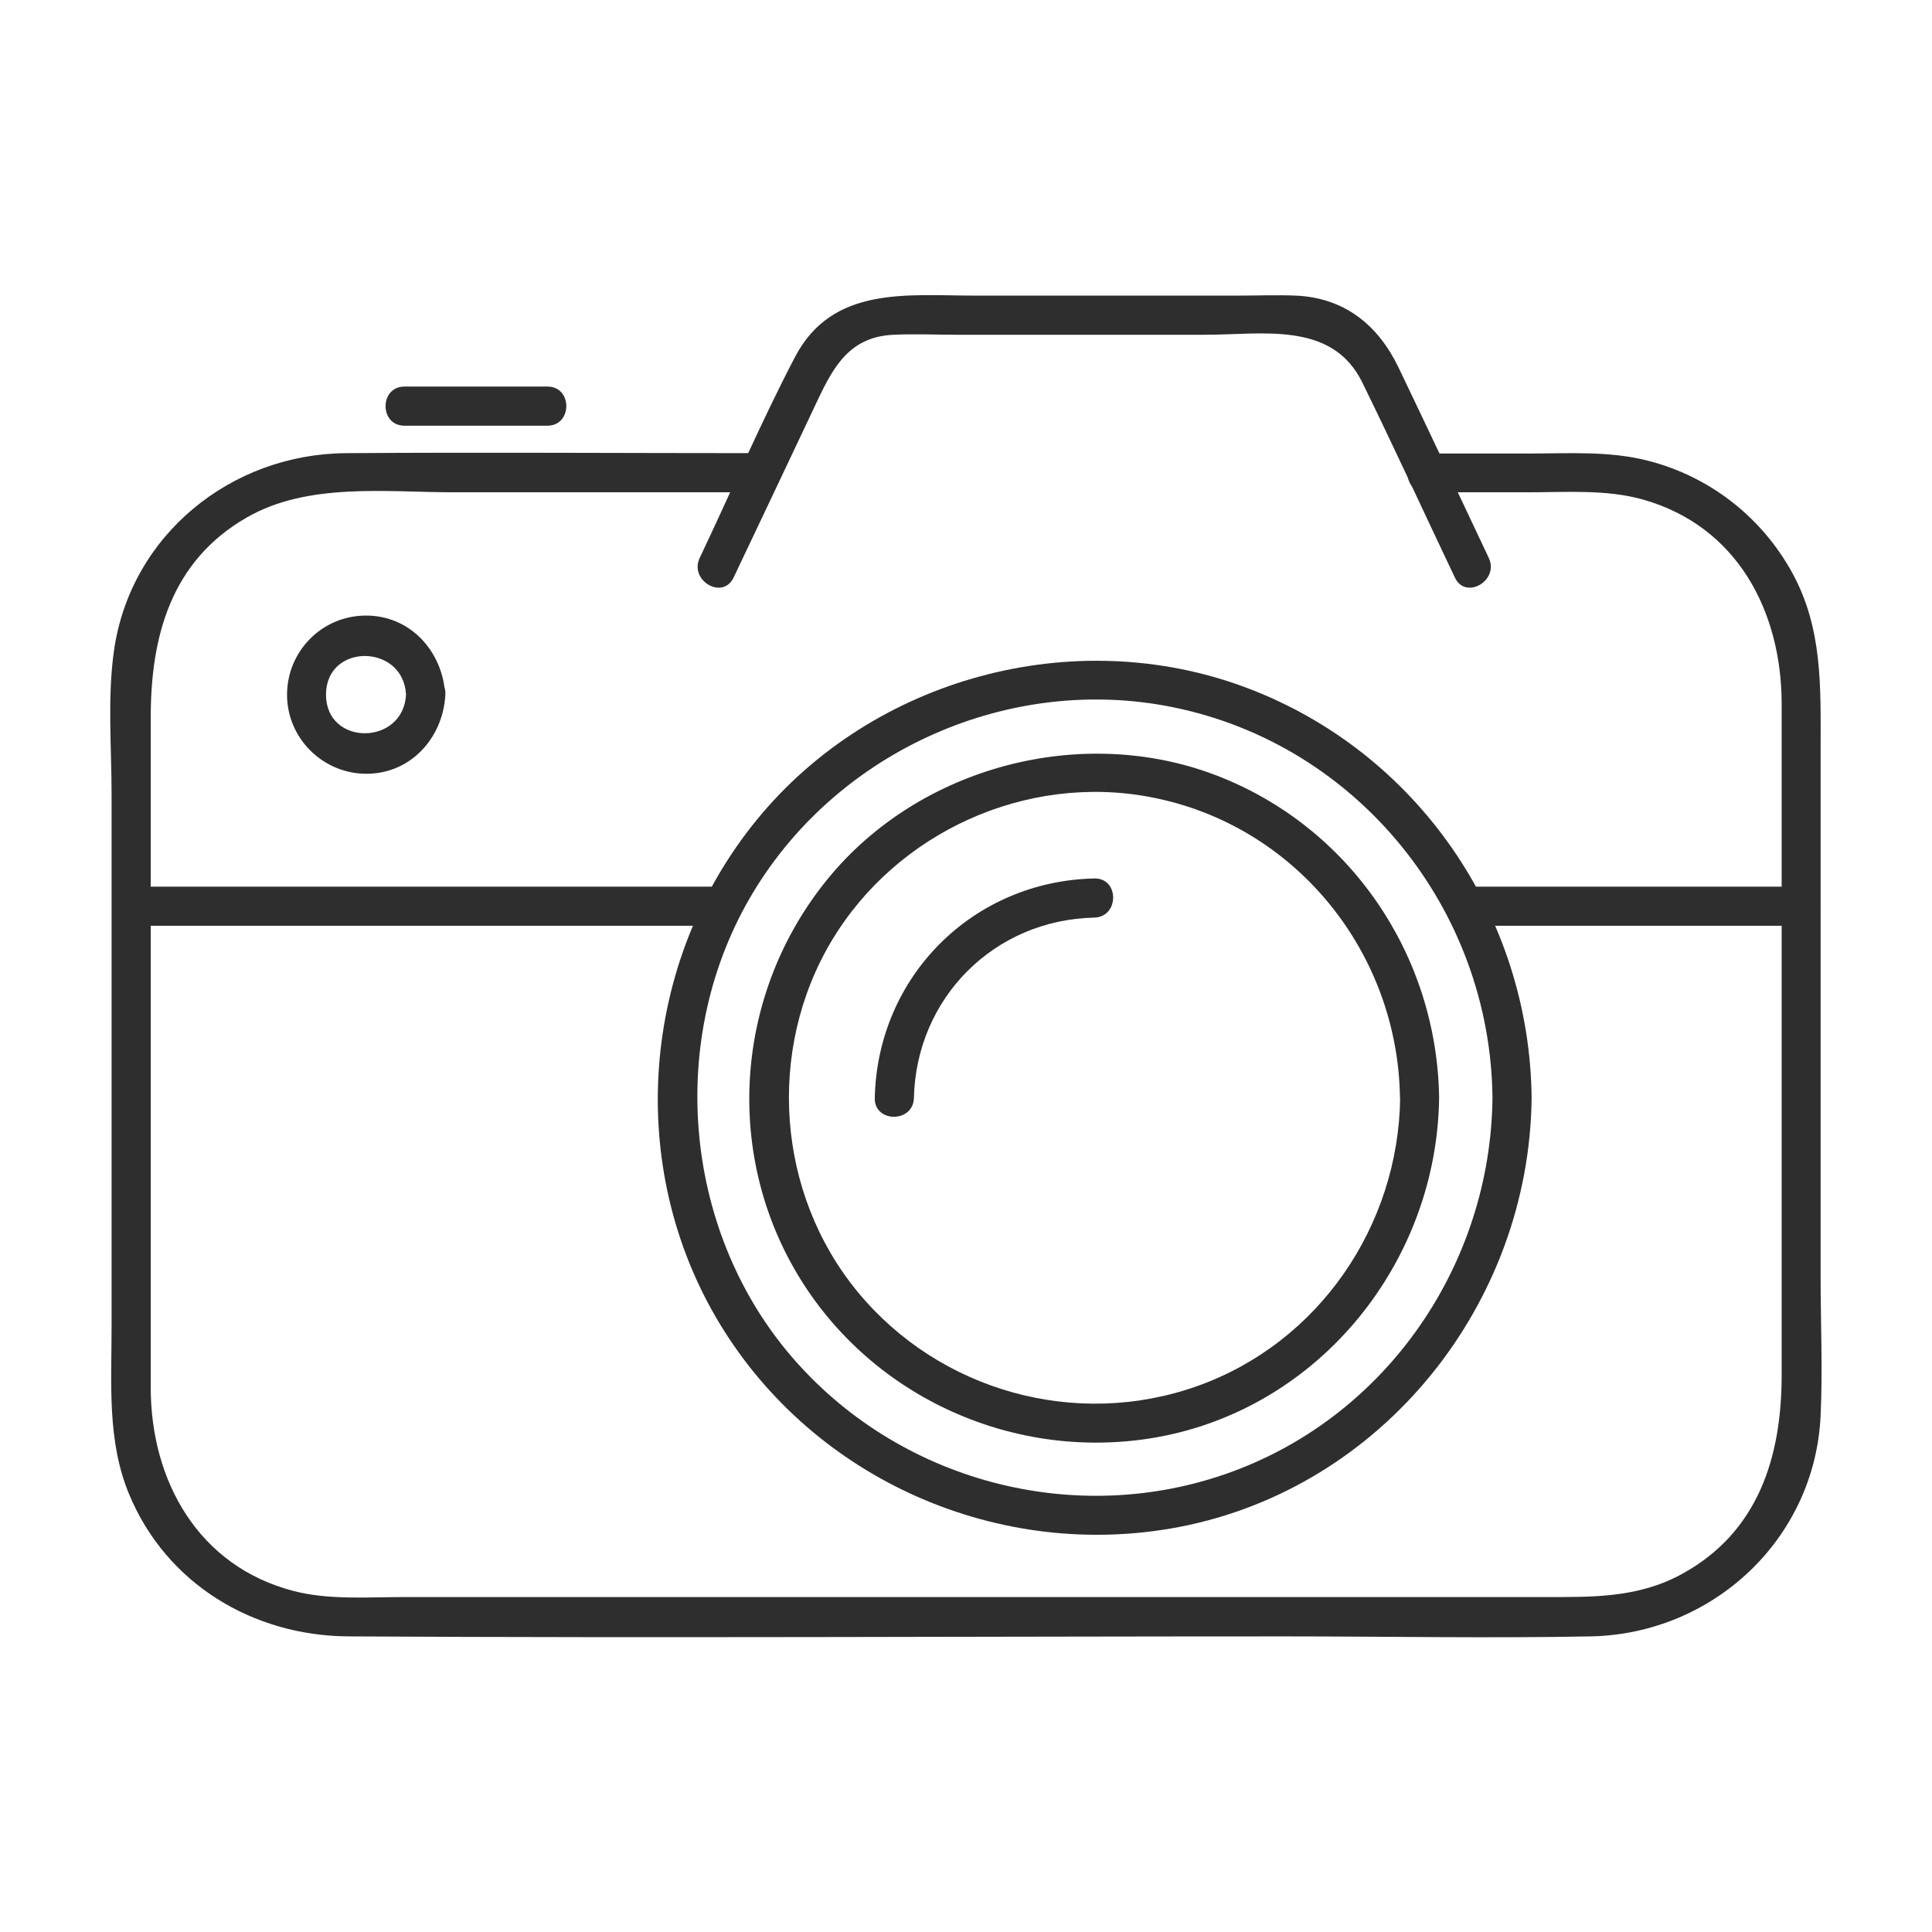 <svg xmlns="http://www.w3.org/2000/svg" id="Layer_1" data-name="Layer 1" viewBox="0 0 99.21 99.21"><defs><style>      .cls-1 {        fill: #2e2e2e;      }    </style></defs><g><path class="cls-1" d="M71.9,56.38c-.09,6.56-4.16,12.56-10.4,14.79s-13.25.26-17.44-4.81c-4.18-5.05-4.71-12.42-1.36-18.04,3.34-5.59,10.01-8.62,16.42-7.38,7.4,1.42,12.67,7.96,12.77,15.44.02,1.29,2.03,1.3,2.01,0-.1-7.33-4.58-13.94-11.46-16.57s-15.22-.47-19.95,5.34-5.33,13.95-1.53,20.3,11.23,9.65,18.47,8.35c8.37-1.51,14.36-9.02,14.47-17.42.02-1.29-1.99-1.29-2.01,0Z"></path><path class="cls-1" d="M76.64,56.38c-.09,8.49-5.36,16.26-13.39,19.2s-17.18.49-22.69-6.02-6.35-16.35-1.87-23.76c4.41-7.3,13.19-11.19,21.56-9.48,9.5,1.94,16.29,10.41,16.39,20.05.01,1.29,2.02,1.3,2.01,0-.1-9.34-5.88-17.77-14.66-21.06-8.83-3.31-19.17-.51-25.13,6.79-5.95,7.28-6.79,17.78-1.91,25.86,4.86,8.05,14.4,12.22,23.61,10.45,10.47-2.02,17.98-11.48,18.09-22.03.01-1.29-2-1.29-2.01,0Z"></path><path class="cls-1" d="M56.19,45.11c-6.24.14-11.13,5.03-11.27,11.27-.03,1.29,1.98,1.29,2.01,0,.12-5.14,4.13-9.15,9.26-9.26,1.29-.03,1.3-2.04,0-2.01h0Z"></path></g><path class="cls-1" d="M73.26,25.28h5.2c1.95,0,4.01-.16,5.9.37,4.86,1.37,7.13,5.76,7.13,10.51v34.44c0,4.17-1.17,8.06-5.11,10.22-2.27,1.25-4.63,1.19-7.1,1.19h-8.9c-16.54,0-33.09,0-49.63,0-1.86,0-3.86.16-5.67-.31-4.9-1.27-7.34-5.66-7.34-10.45v-34.41c0-4.14,1.03-8.02,4.92-10.26,3.15-1.82,7.17-1.3,10.67-1.3h15.78c1.29,0,1.3-2.01,0-2.01-7.11,0-14.23-.05-21.34,0-5.91.04-11.08,4.21-11.92,10.16-.34,2.41-.12,4.97-.12,7.4v27.29c0,2.9-.24,5.87.9,8.61,1.91,4.6,6.36,7.27,11.26,7.3,16.01.09,32.03,0,48.05,0,5.24,0,10.5.1,15.74,0,6.28-.12,11.52-5,11.81-11.34.11-2.36,0-4.74,0-7.1v-27.13c0-3.15.12-6.19-1.47-9.07s-4.26-4.92-7.35-5.72c-2.02-.53-4.15-.38-6.22-.38h-5.2c-1.29,0-1.3,2.01,0,2.01h0Z"></path><path class="cls-1" d="M37.67,29.66c1.45-3.05,2.9-6.11,4.34-9.16.82-1.73,1.67-3.22,3.89-3.31,1.07-.05,2.16,0,3.23,0h12.76c2.95,0,6.51-.71,8.06,2.44,1.63,3.32,3.17,6.69,4.76,10.03.55,1.17,2.29.15,1.74-1.01-1.54-3.26-3.07-6.52-4.63-9.77-1.05-2.19-2.78-3.59-5.28-3.7-.97-.04-1.95,0-2.93,0h-13.55c-3.47,0-7.32-.52-9.24,3.16-1.76,3.37-3.26,6.88-4.89,10.31-.55,1.16,1.18,2.18,1.74,1.01h0Z"></path><path class="cls-1" d="M75.25,47.54h17.24c1.29,0,1.3-2.01,0-2.01h-17.24c-1.29,0-1.3,2.01,0,2.01h0Z"></path><path class="cls-1" d="M36.8,45.53H6.74c-1.29,0-1.3,2.01,0,2.01h30.06c1.29,0,1.3-2.01,0-2.01h0Z"></path><path class="cls-1" d="M20.85,35.67c-.14,2.63-4.11,2.66-4.11,0s3.97-2.63,4.11,0c.07,1.29,2.08,1.29,2.01,0-.12-2.2-1.77-4.06-4.06-4.06s-4.06,1.86-4.06,4.06,1.76,3.97,3.9,4.06c2.36.1,4.11-1.78,4.23-4.06.07-1.29-1.94-1.29-2.01,0Z"></path><path class="cls-1" d="M20.77,21.86h7.34c1.29,0,1.3-2.01,0-2.01h-7.34c-1.29,0-1.3,2.01,0,2.01h0Z"></path></svg>